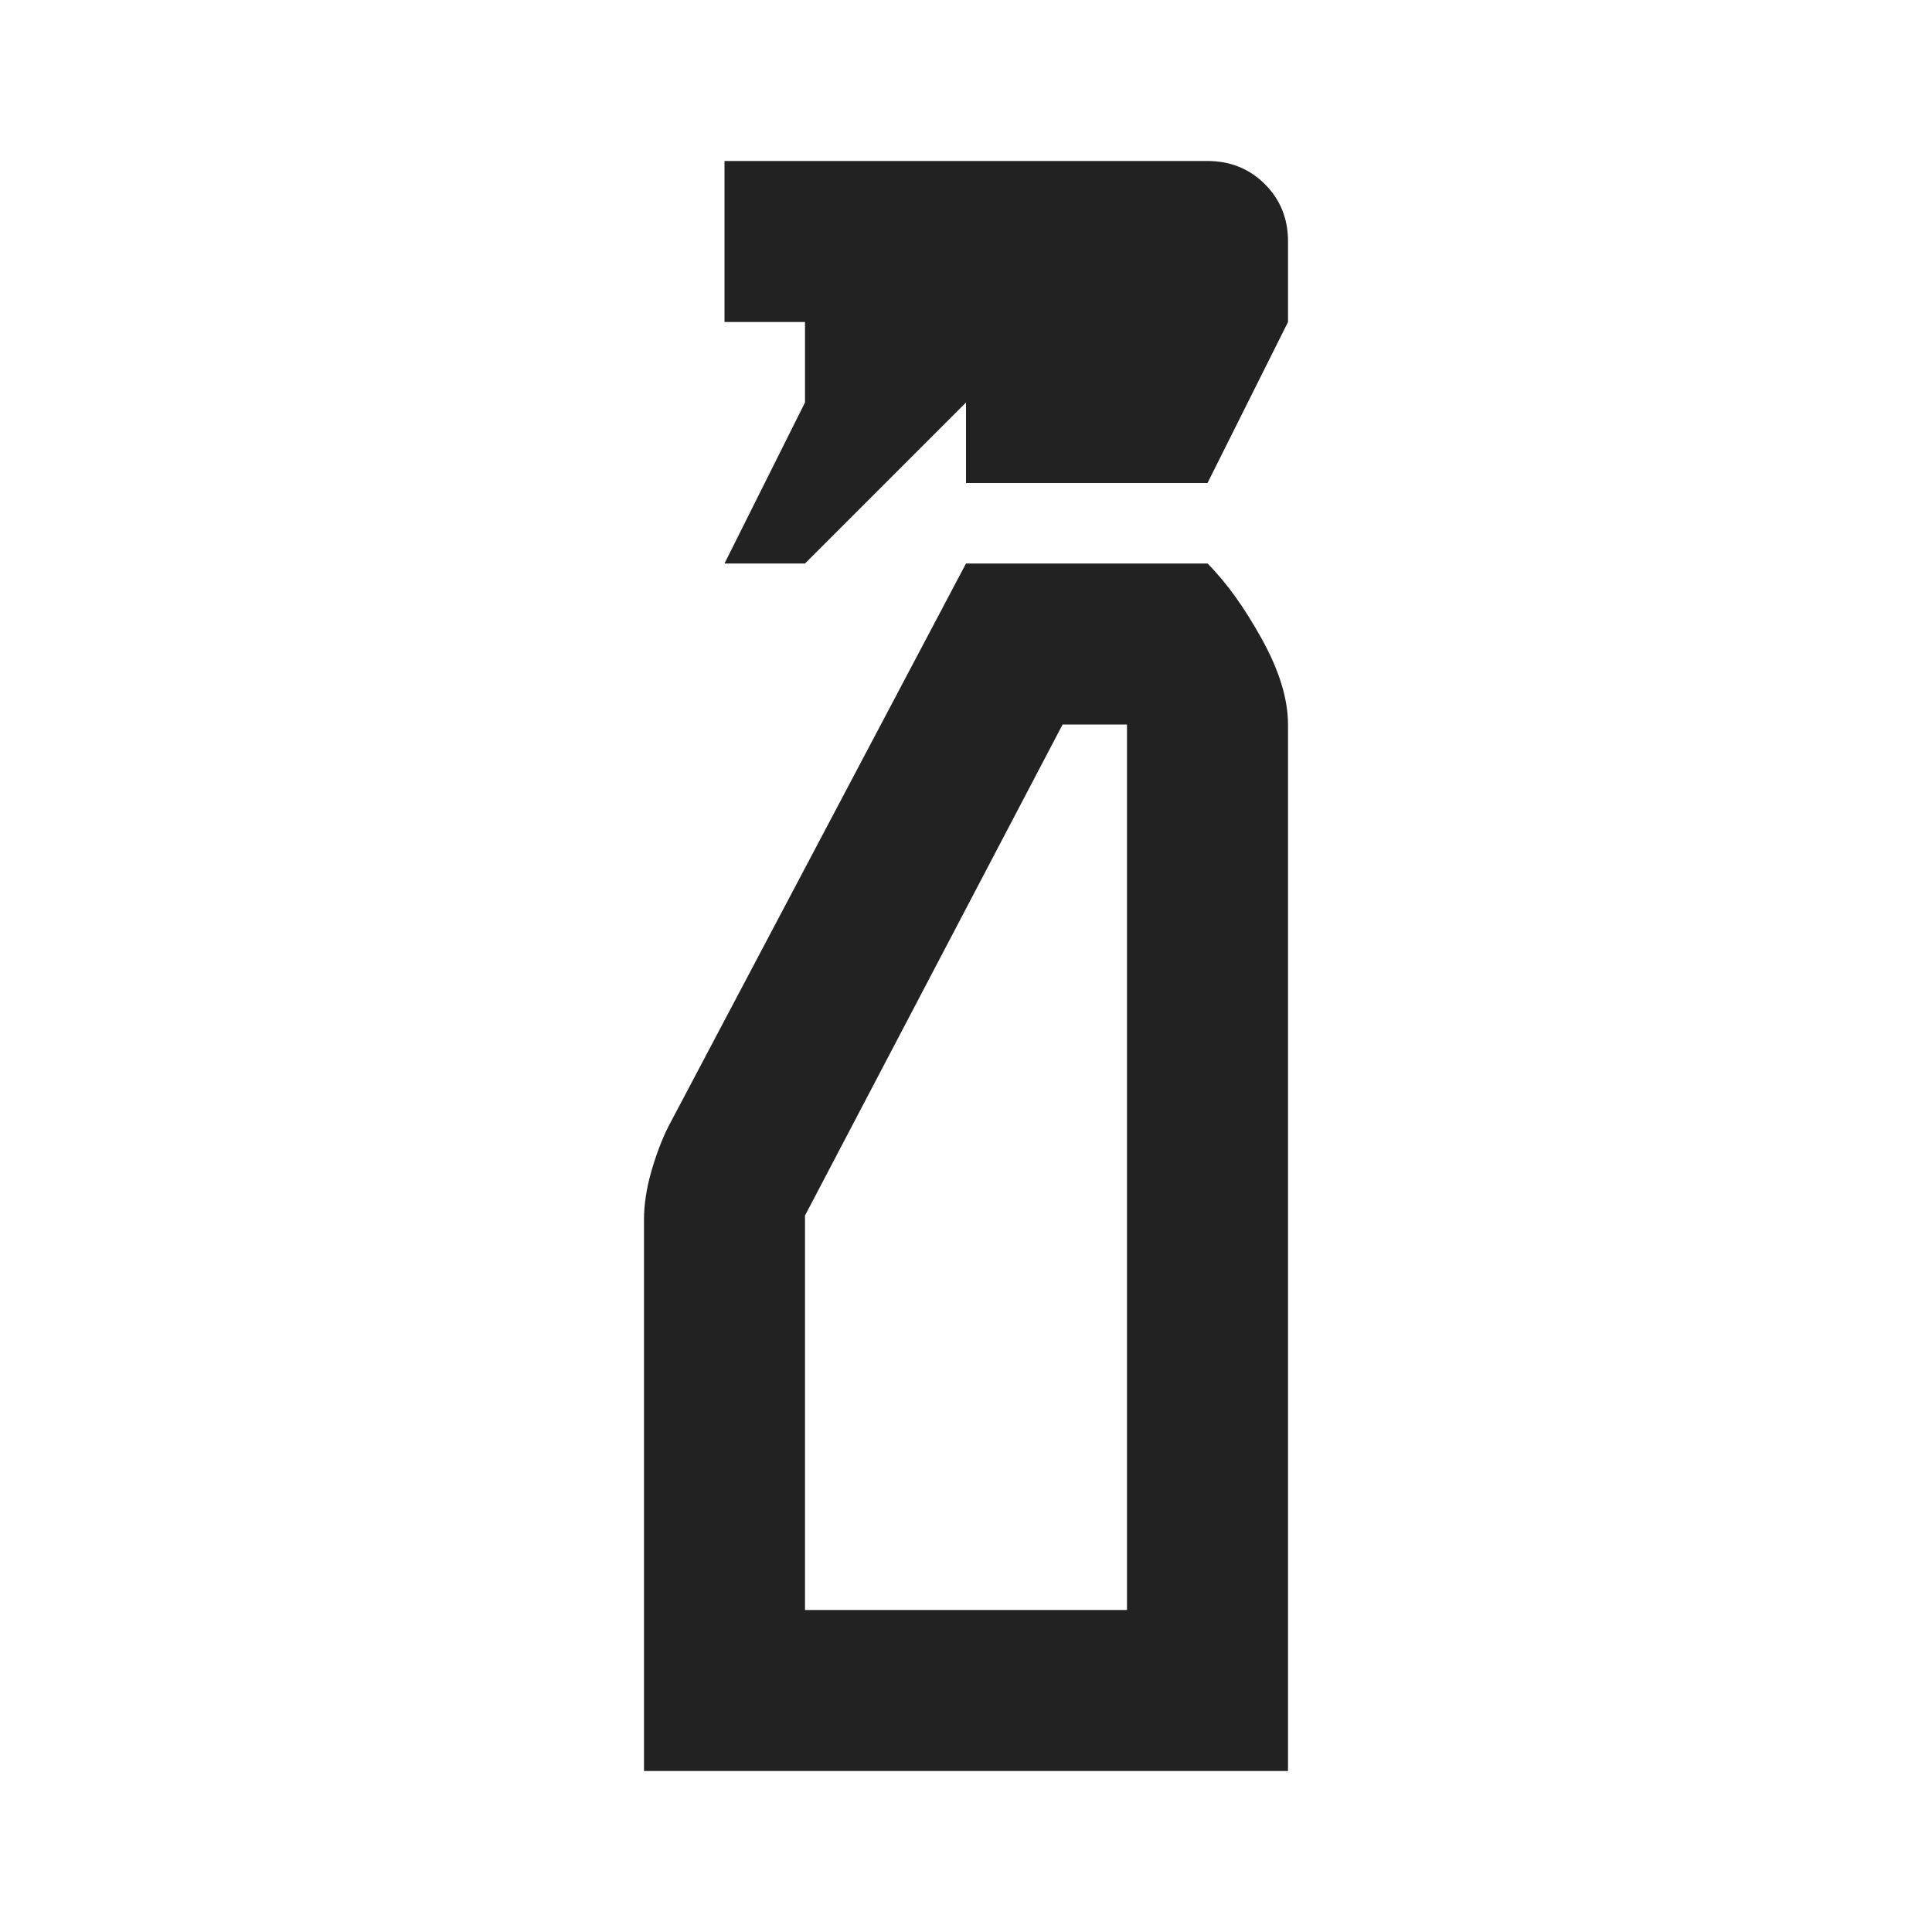 <svg width="24" height="24" viewBox="0 0 24 24" fill="none" xmlns="http://www.w3.org/2000/svg">
<g id="material-symbols:cleaning-outline">
<path id="Vector" d="M9 7L10 5V4H9V2H15C15.283 2 15.521 2.096 15.713 2.288C15.905 2.48 16.001 2.717 16 3V4L15 6H12V5L10 7H9ZM8 22V15.15C8 14.967 8.029 14.771 8.088 14.563C8.147 14.355 8.217 14.167 8.3 14L12 7H15C15.233 7.233 15.458 7.546 15.675 7.938C15.892 8.33 16 8.684 16 9V22H8ZM10 20H14V9H13.2L10 15.1V20Z" fill="#222222"/>
</g>
</svg>
